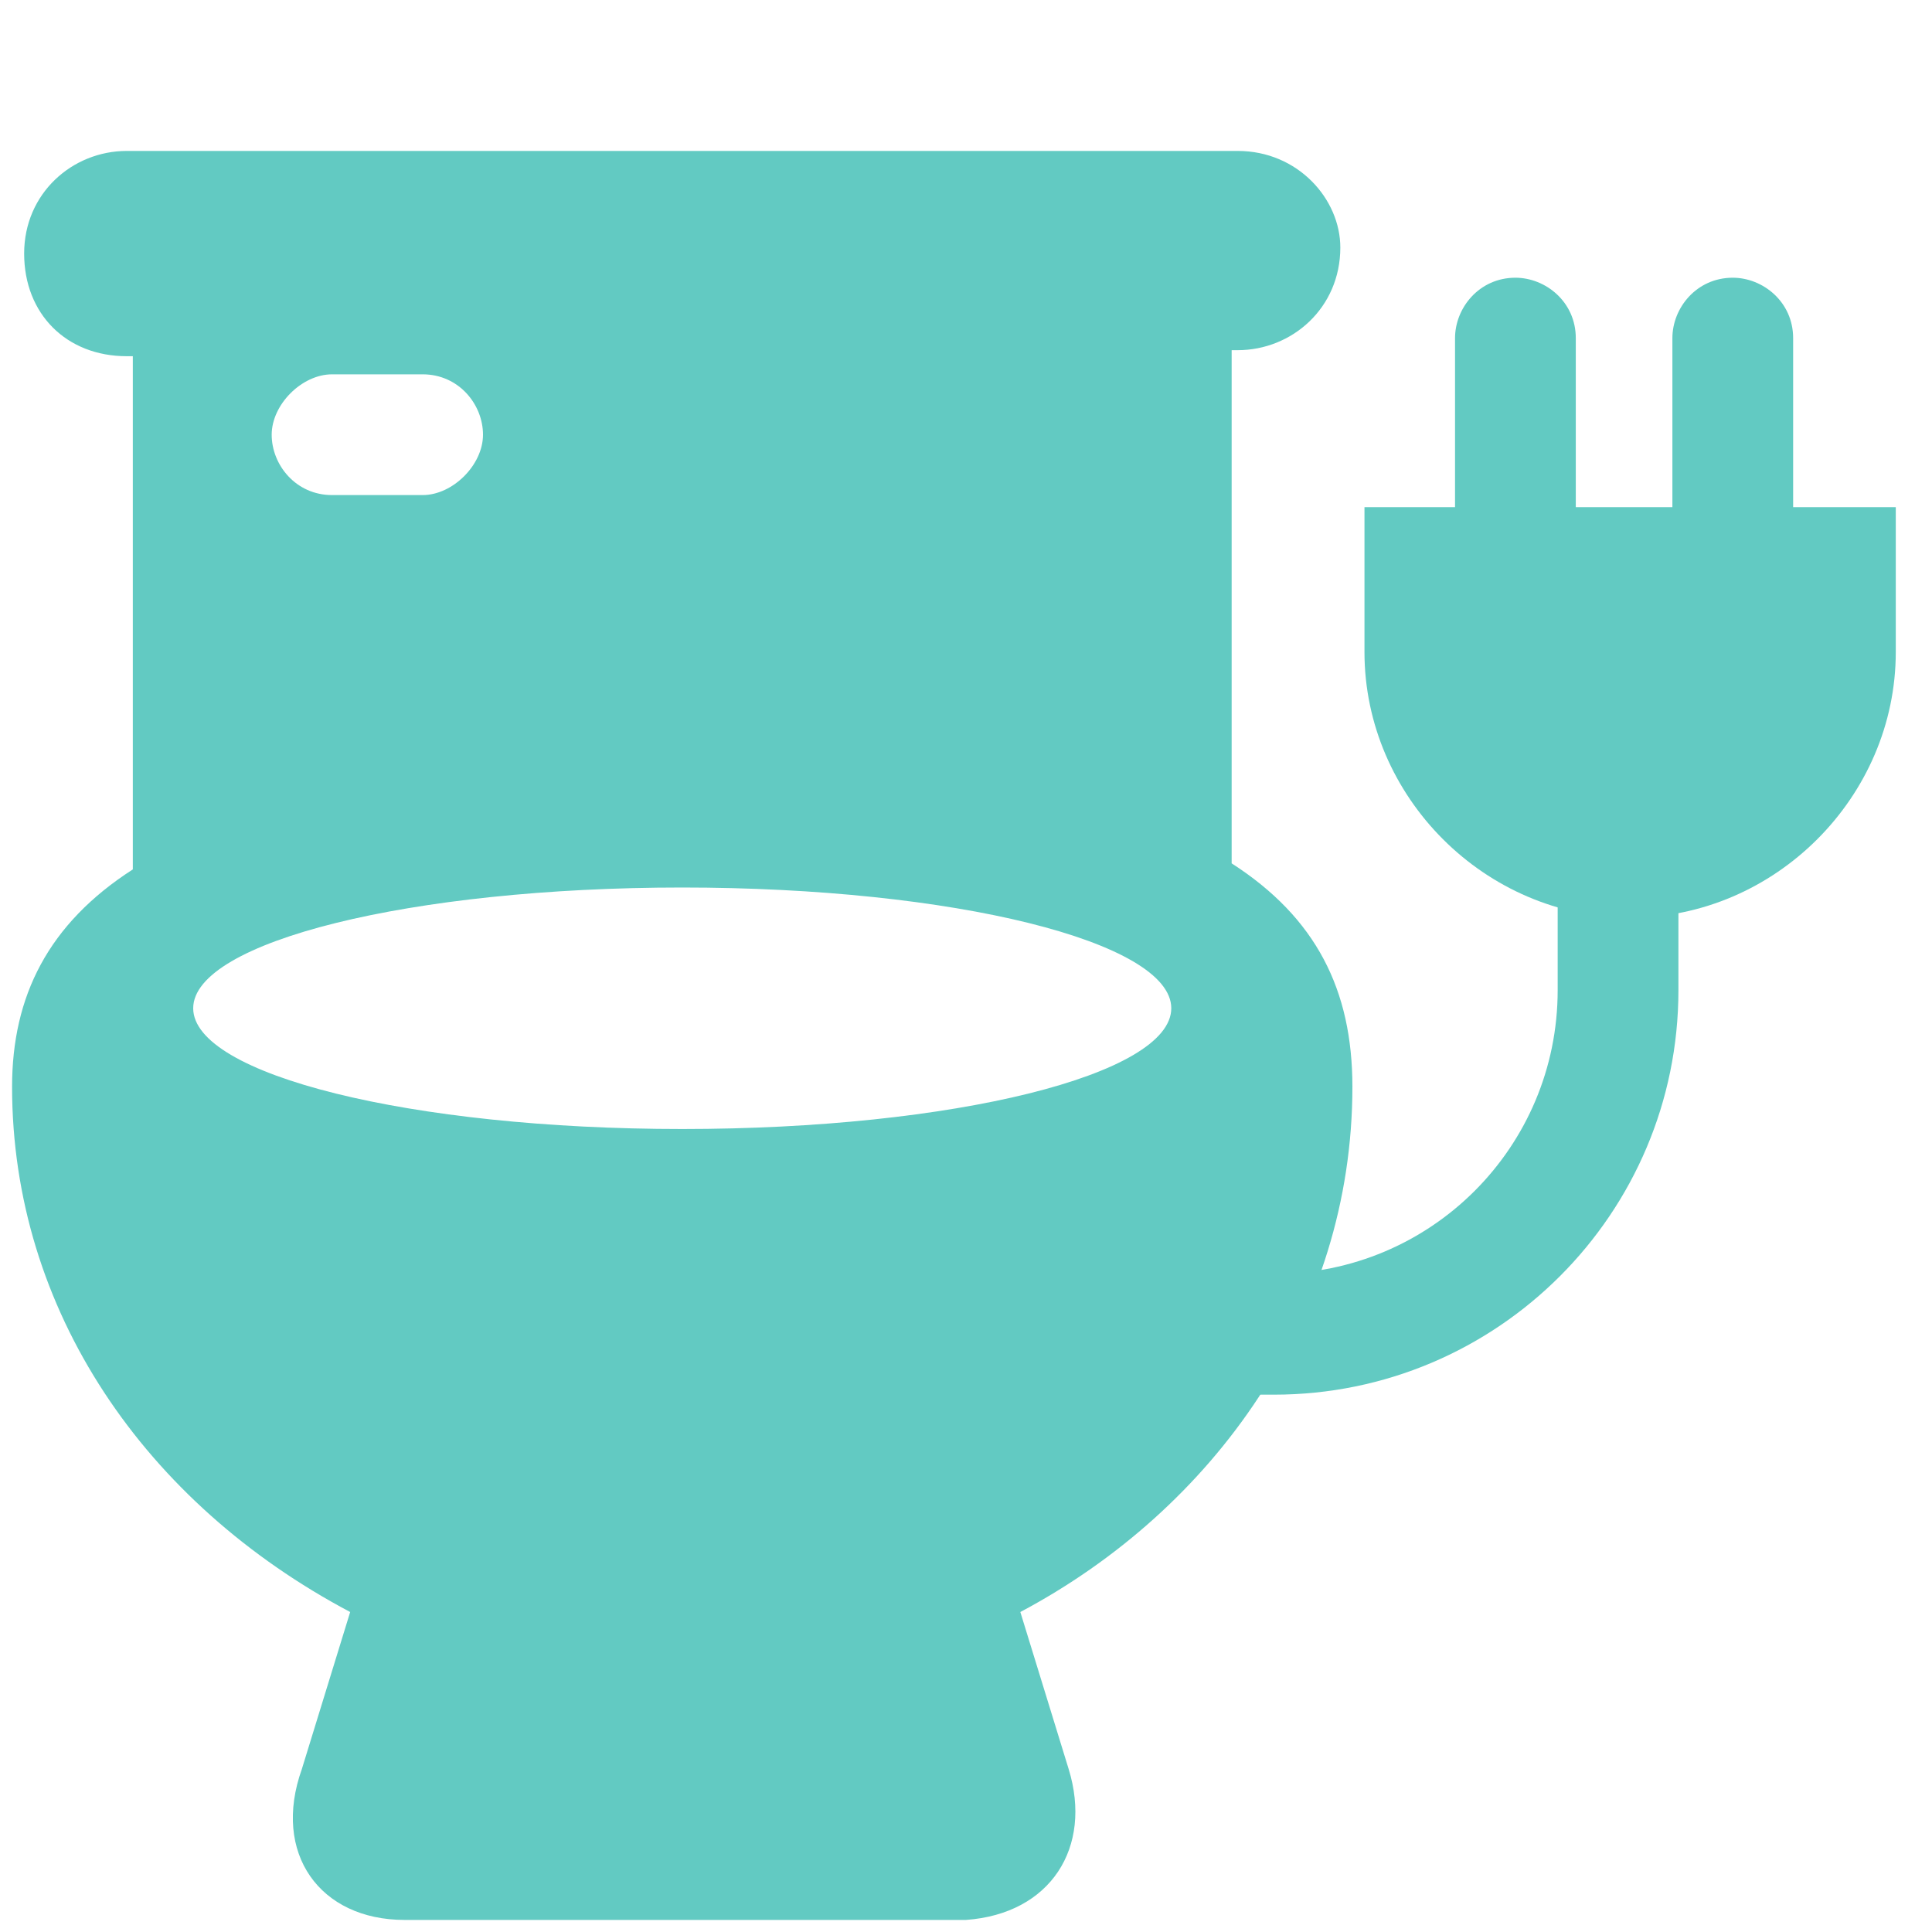 <?xml version="1.0" encoding="utf-8"?>
<!-- Generator: Adobe Illustrator 26.0.2, SVG Export Plug-In . SVG Version: 6.00 Build 0)  -->
<svg version="1.1" id="Icons" xmlns="http://www.w3.org/2000/svg" xmlns:xlink="http://www.w3.org/1999/xlink" x="0px" y="0px"
	 viewBox="0 0 32 32" style="enable-background:new 0 0 32 32;" xml:space="preserve">
<style type="text/css">
	.st0{fill:#62CAC2;}
</style>
<path class="st0" d="M22.4,18c0-1.6-0.6-2.8-2-3.7V5.8h0.1c0.9,0,1.7-0.7,1.7-1.7c0-0.8-0.7-1.6-1.7-1.6H2.1c-0.9,0-1.7,0.7-1.7,1.7
	s0.7,1.7,1.7,1.7h0.1v8.5c-1.4,0.9-2,2.1-2,3.6c0,3.7,2.2,6.9,5.6,8.7c0,0,0,0,0,0L5,29.3c-0.5,1.4,0.3,2.5,1.7,2.5h4.6h0.2H16
	c1.4-0.1,2.1-1.2,1.7-2.5l-0.8-2.6c0,0,0,0,0,0C20.1,25,22.4,21.8,22.4,18z M5.5,6.2H7c0.6,0,1,0.5,1,1s-0.5,1-1,1H5.5
	c-0.6,0-1-0.5-1-1S5,6.2,5.5,6.2z M11.3,18.7c-4.5,0-8.1-0.9-8.1-2c0-1.1,3.6-2,8.1-2s8.1,0.9,8.1,2C19.4,17.8,15.8,18.7,11.3,18.7z
	"/>
<path class="st0" d="M29.7,8.4V5.6c0-0.6-0.5-1-1-1c-0.6,0-1,0.5-1,1v2.8h-1.6V5.6c0-0.6-0.5-1-1-1c-0.6,0-1,0.5-1,1v2.8h-1.5v2.3
	c0,0,0,0.1,0,0.1c0,2.4,2,4.4,4.4,4.4c2.4,0,4.4-2,4.4-4.4c0,0,0-0.1,0-0.1V8.4H29.7z"/>
<path class="st0" d="M25.8,11.1v5.3c0,2.6-2.1,4.7-4.7,4.7h-2v2h2c3.7,0,6.7-3,6.7-6.7v-5.3H25.8z"/>
</svg>
